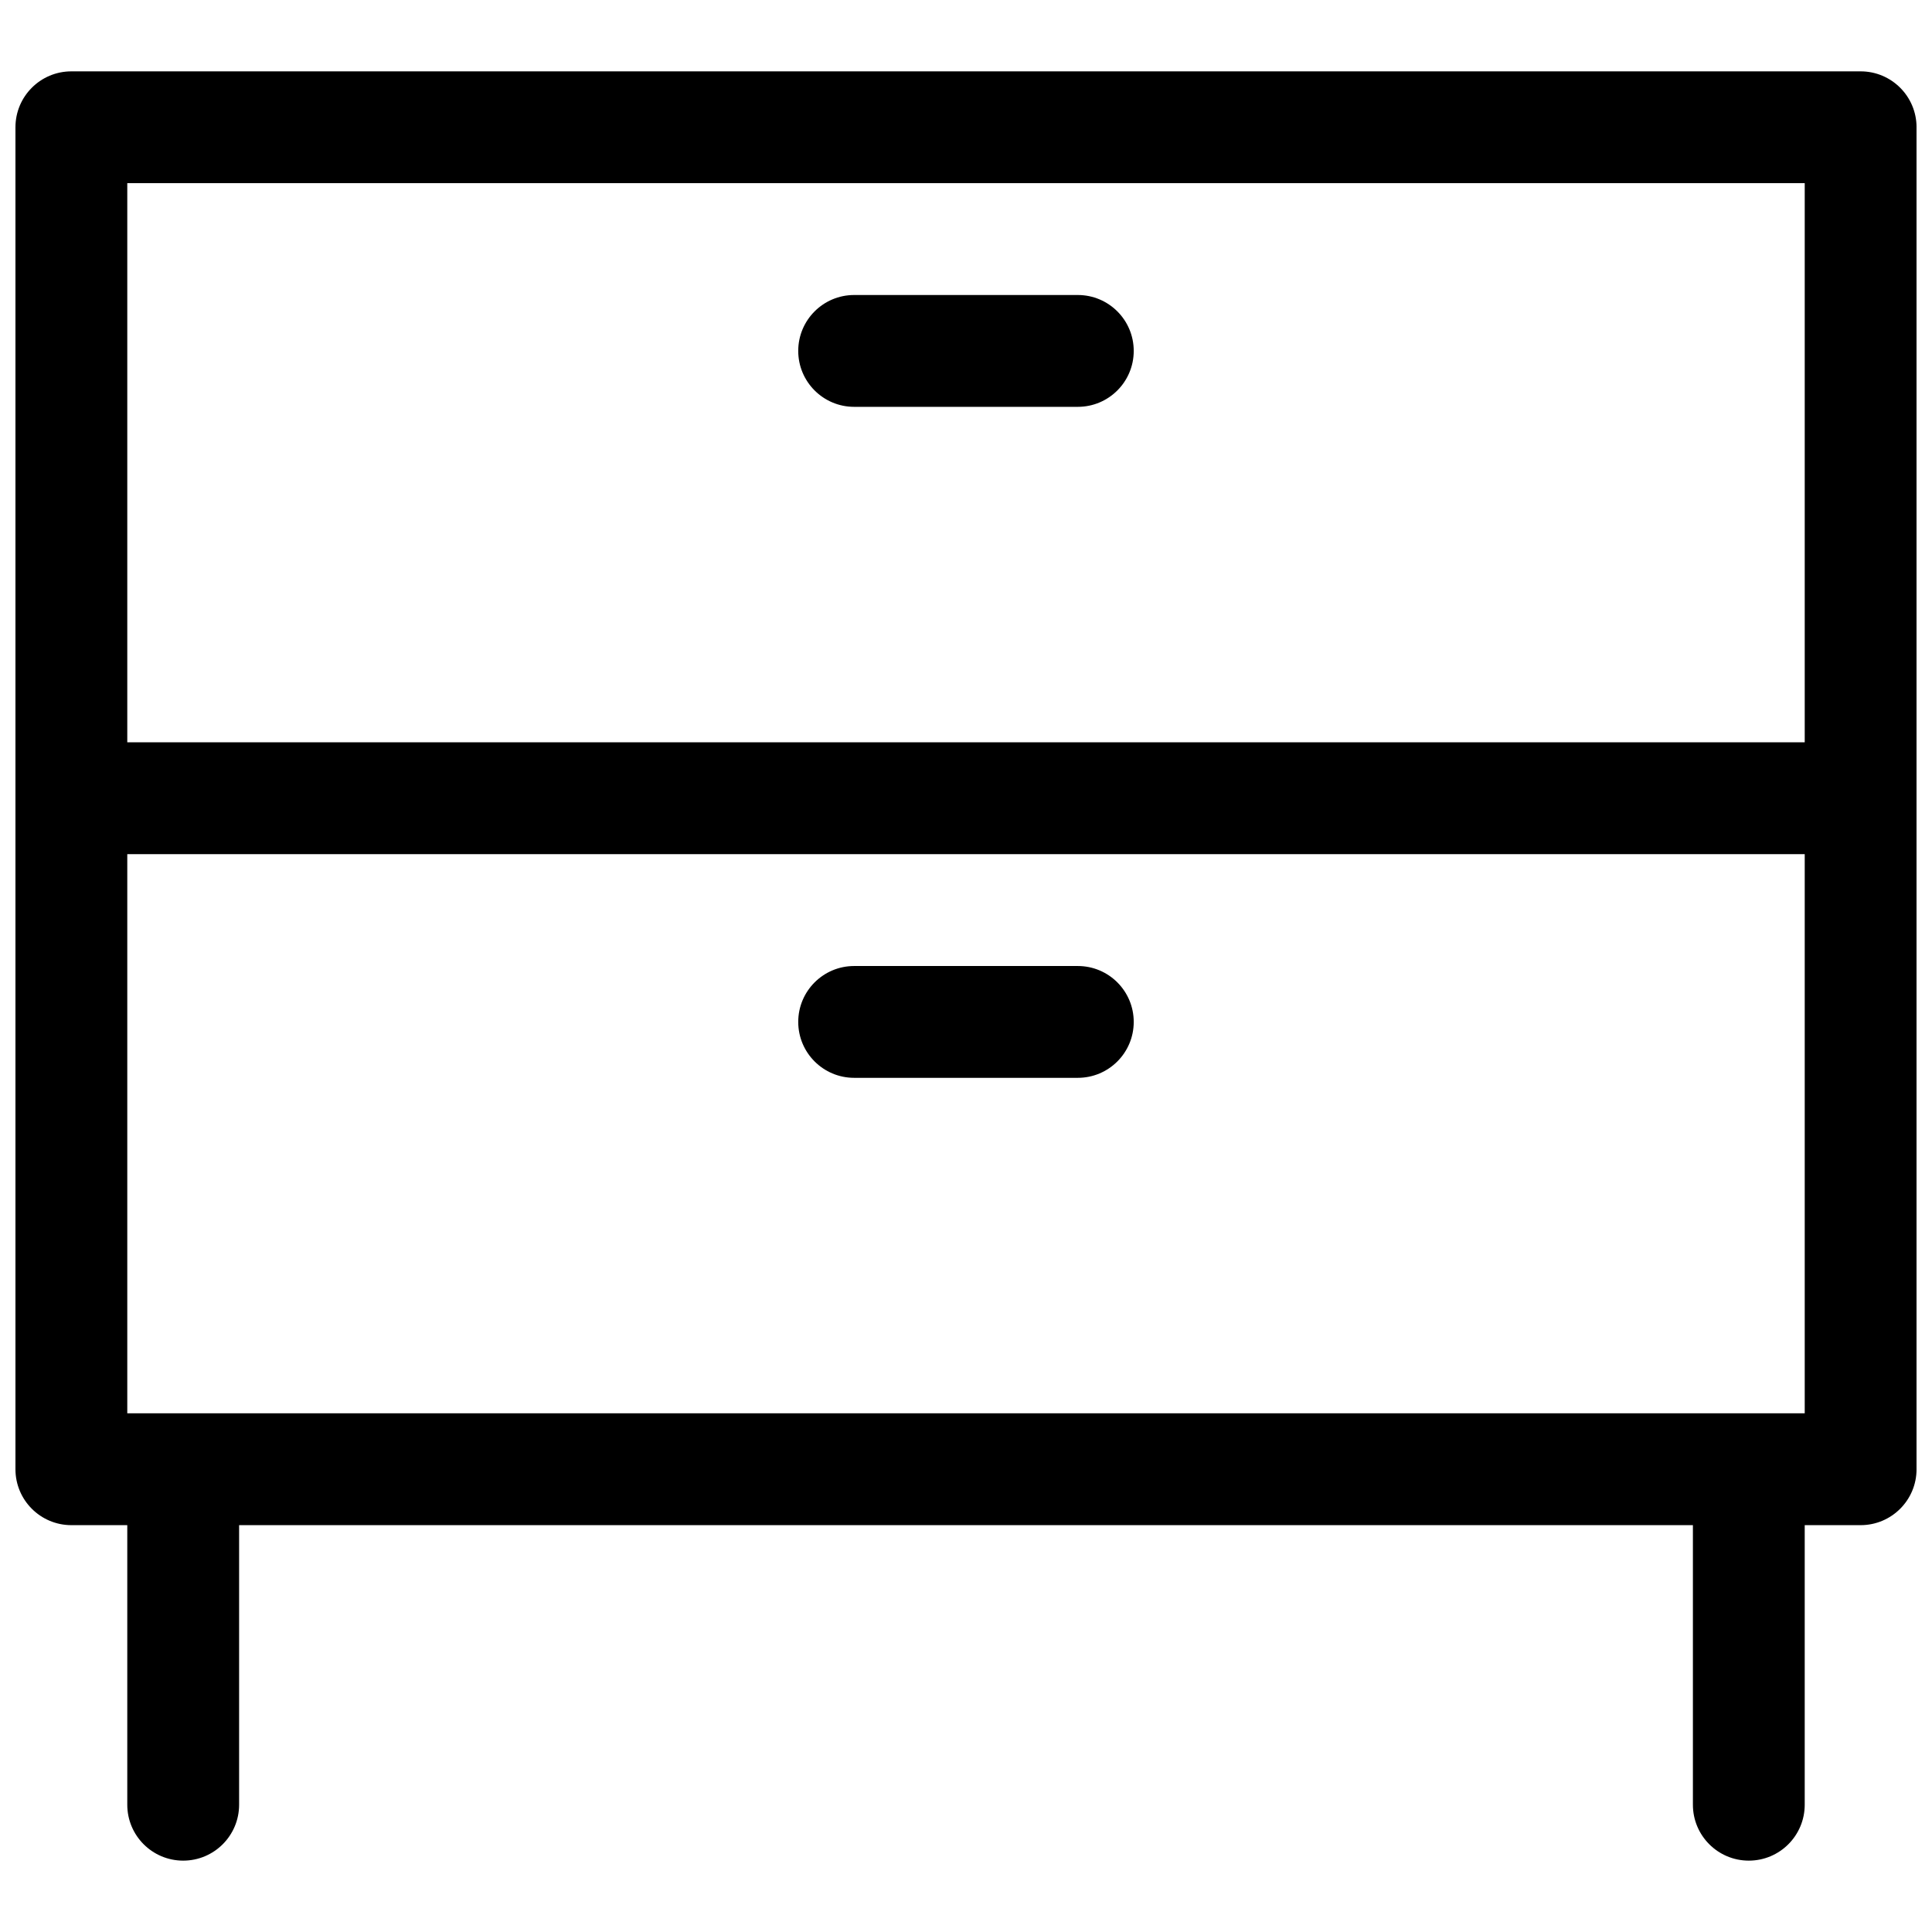 <?xml version="1.0" encoding="UTF-8"?>
<!-- Uploaded to: SVG Repo, www.svgrepo.com, Generator: SVG Repo Mixer Tools -->
<svg width="800px" height="800px" version="1.1" viewBox="144 144 512 512" xmlns="http://www.w3.org/2000/svg">
 <defs>
  <clipPath id="a">
   <path d="m148.09 162h503.81v476h-503.81z"/>
  </clipPath>
 </defs>
 <path d="m355.54 414.82c0-8.184 6.637-14.816 14.82-14.816h59.27c8.184 0 14.82 6.633 14.82 14.816s-6.637 14.816-14.82 14.816h-59.27c-8.184 0-14.82-6.633-14.82-14.816z"/>
 <path d="m370.36 222.18c-8.184 0-14.82 6.633-14.82 14.816s6.637 14.82 14.82 14.82h59.27c8.184 0 14.82-6.637 14.82-14.82s-6.637-14.816-14.82-14.816z"/>
 <g clip-path="url(#a)">
  <path d="m162.91 162.91c-8.184 0-14.816 6.637-14.816 14.82v355.63c0 8.184 6.633 14.82 14.816 14.82h14.82v74.086c0 8.188 6.633 14.82 14.816 14.82s14.82-6.633 14.82-14.82v-74.086h385.27v74.086c0 8.188 6.633 14.82 14.816 14.82 8.184 0 14.816-6.633 14.816-14.82v-74.086h14.82c8.184 0 14.816-6.637 14.816-14.82v-355.63c0-8.184-6.633-14.82-14.816-14.82zm459.36 355.63v-148.18h-444.54v148.18zm0-177.82v-148.18h-444.54v148.18z" fill-rule="evenodd"/>
 </g>
</svg>